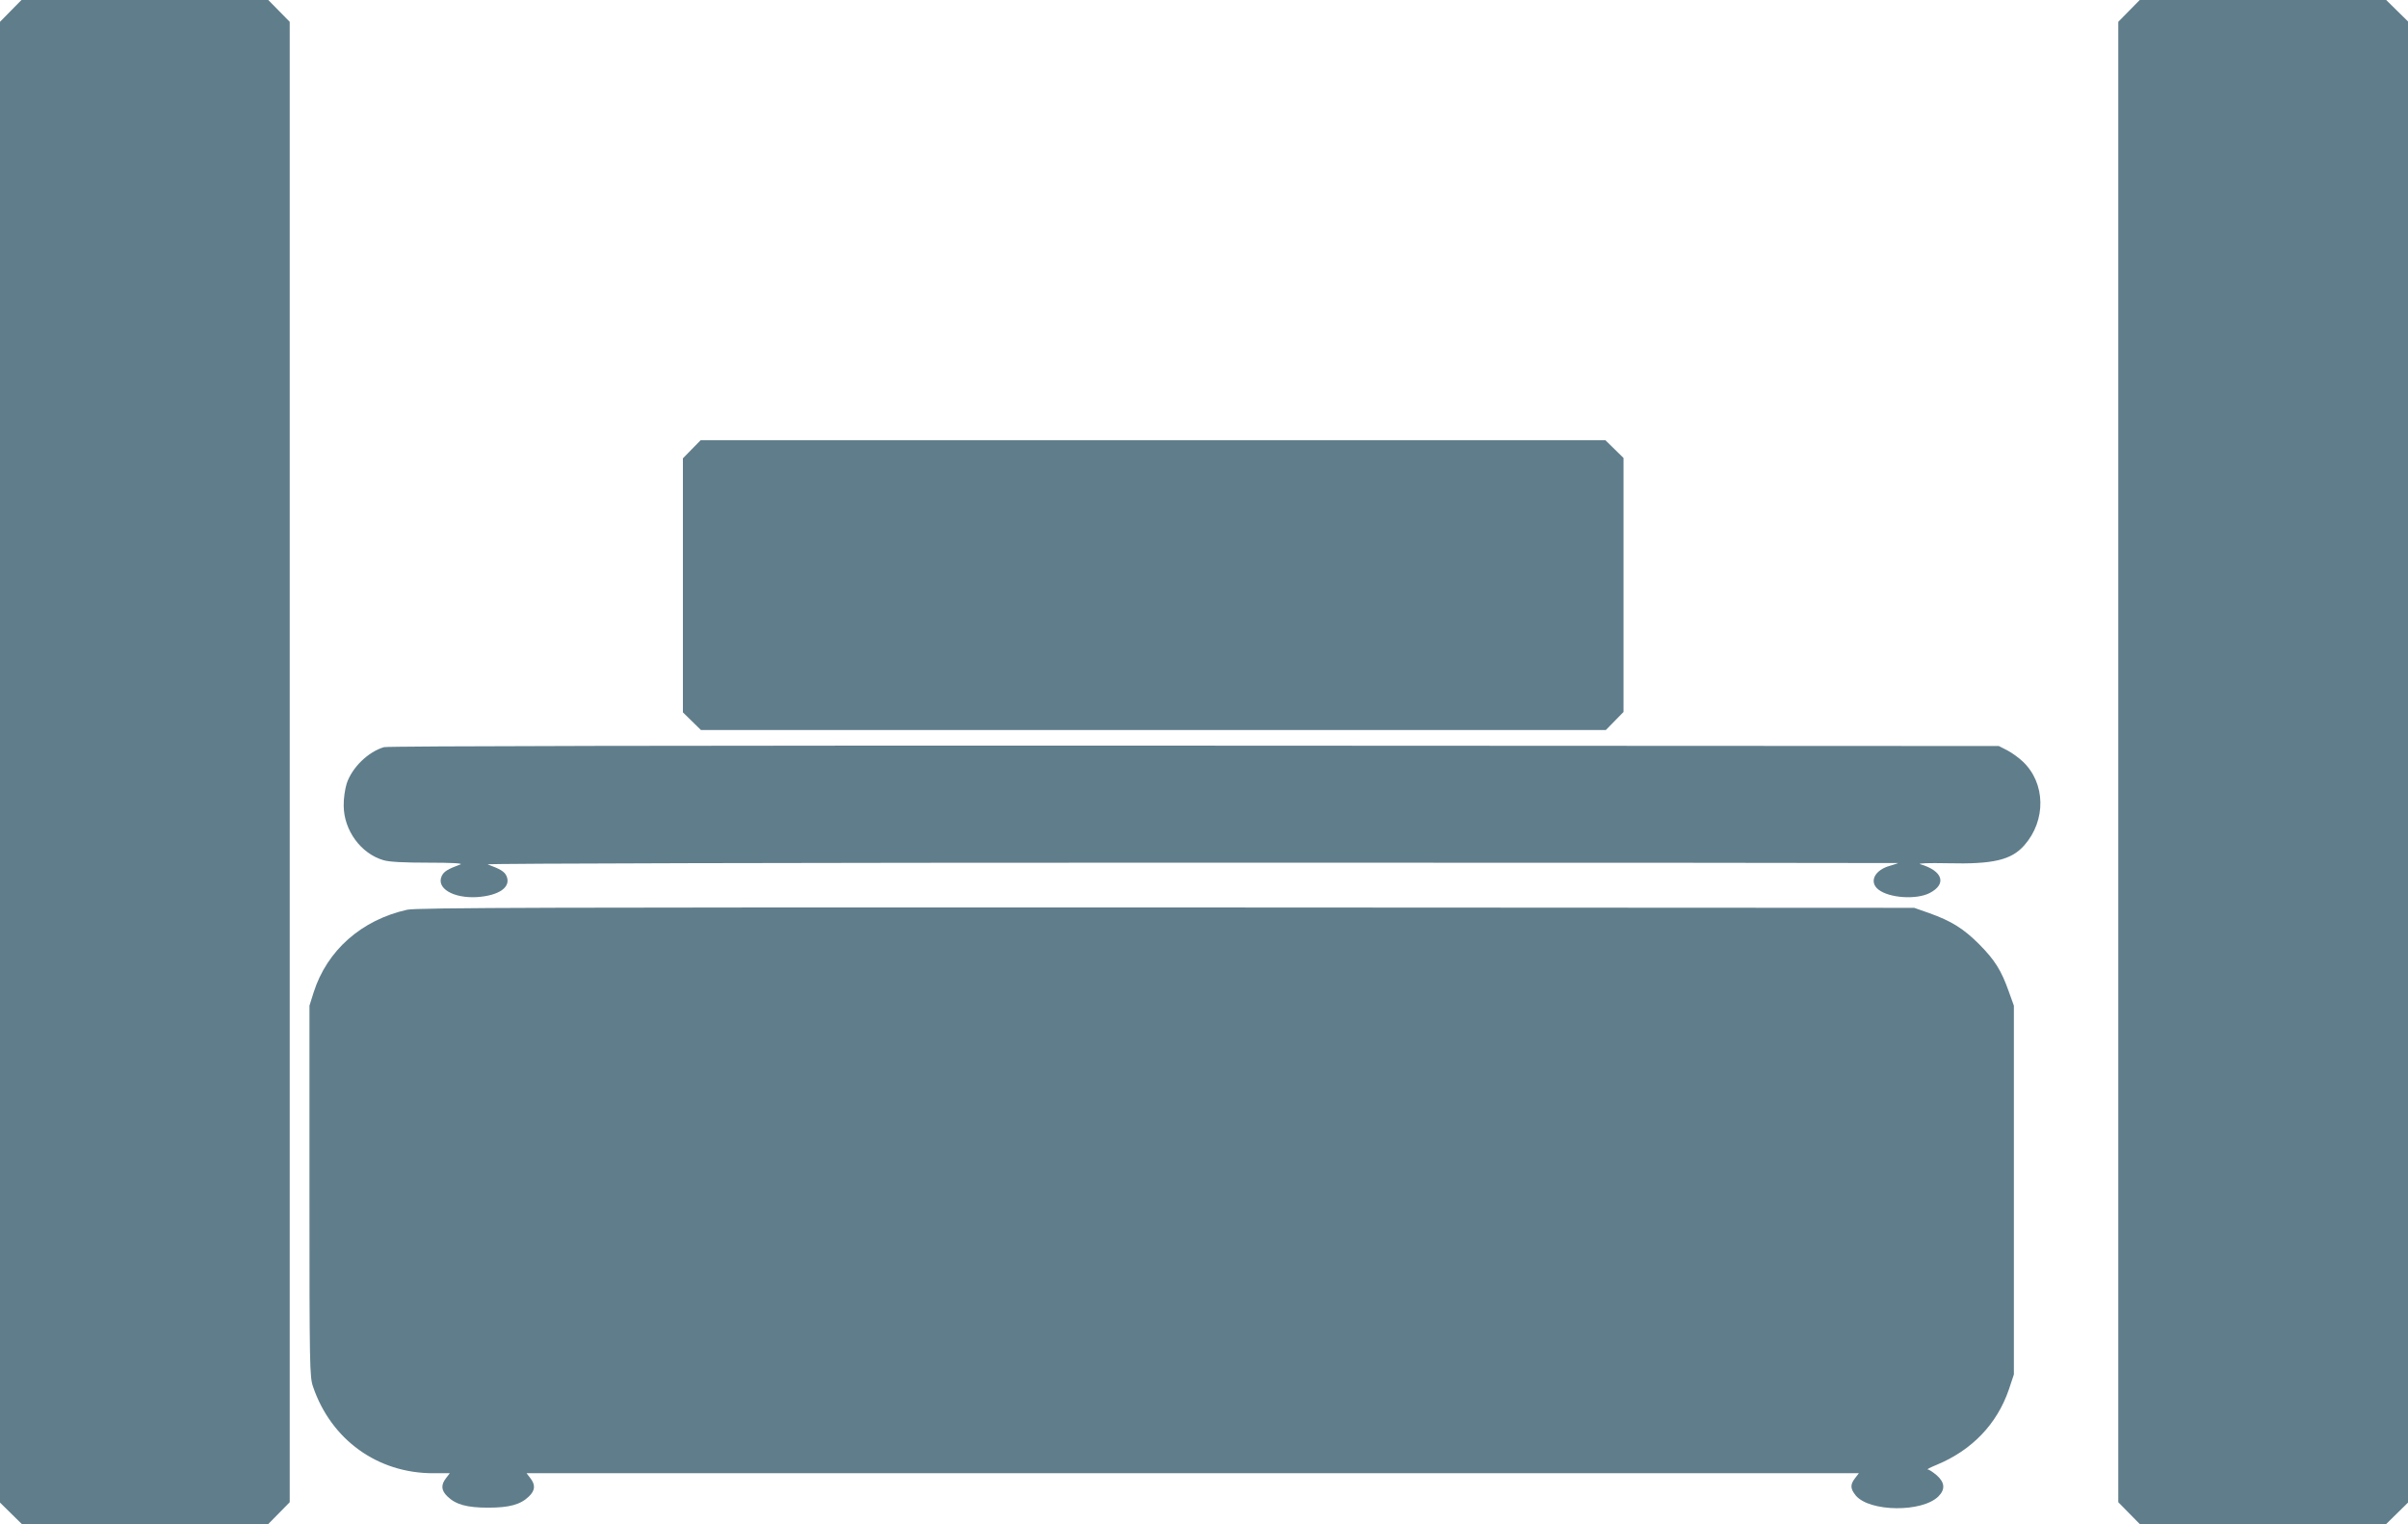 <?xml version="1.0" standalone="no"?>
<!DOCTYPE svg PUBLIC "-//W3C//DTD SVG 20010904//EN"
 "http://www.w3.org/TR/2001/REC-SVG-20010904/DTD/svg10.dtd">
<svg version="1.0" xmlns="http://www.w3.org/2000/svg"
 width="1280pt" height="810pt" viewBox="0 0 1280 810"
 preserveAspectRatio="xMidYMid meet">
<g transform="translate(0,810) scale(0.1,-0.1)"
fill="#607d8b" stroke="none">
<path d="M57 8042 l-57 -58 0 -3935 0 -3935 58 -57 58 -57 655 0 655 0 57 58
57 58 0 3934 0 3934 -57 58 -57 58 -656 0 -656 0 -57 -58z"/>
<path d="M11317 8042 l-57 -58 0 -3934 0 -3934 57 -58 57 -58 655 0 655 0 58
57 58 57 0 3936 0 3936 -58 57 -58 57 -655 0 -655 0 -57 -58z"/>
<path d="M3677 5712 l-47 -48 0 -675 0 -675 48 -47 48 -47 2405 0 2405 0 47
48 47 48 0 675 0 675 -48 47 -48 47 -2405 0 -2405 0 -47 -48z"/>
<path d="M2041 4129 c-84 -25 -169 -107 -198 -193 -9 -29 -17 -80 -16 -119 1
-130 91 -254 212 -289 31 -9 107 -13 239 -13 117 0 184 -3 170 -9 -68 -25 -89
-38 -100 -62 -30 -65 61 -119 187 -112 119 8 184 54 157 113 -11 23 -32 36
-100 61 -12 5 1658 9 3738 9 2068 0 3760 -1 3760 -2 0 -1 -19 -7 -42 -14 -83
-22 -115 -86 -63 -127 57 -45 202 -55 273 -18 92 48 69 118 -51 153 -16 5 46
7 145 5 243 -6 340 17 409 96 116 132 113 329 -8 444 -21 20 -58 47 -83 60
l-45 23 -4275 2 c-2734 1 -4287 -2 -4309 -8z"/>
<path d="M2165 3265 c-243 -54 -427 -216 -498 -440 l-22 -70 0 -985 c0 -937 1
-988 19 -1040 96 -282 343 -460 638 -460 l89 0 -20 -26 c-28 -36 -26 -65 7
-97 45 -44 105 -60 217 -60 112 0 172 16 217 60 33 32 35 61 7 97 l-20 26
3541 0 3541 0 -20 -26 c-27 -35 -26 -56 4 -93 74 -87 353 -90 439 -4 37 37 34
74 -9 112 -20 17 -41 31 -48 31 -7 0 14 11 46 24 189 78 322 217 385 400 l27
81 0 980 0 980 -27 75 c-40 113 -74 167 -157 251 -85 85 -149 124 -266 166
l-80 28 -3975 2 c-3271 1 -3986 -1 -4035 -12z"/>
</g>
</svg>
